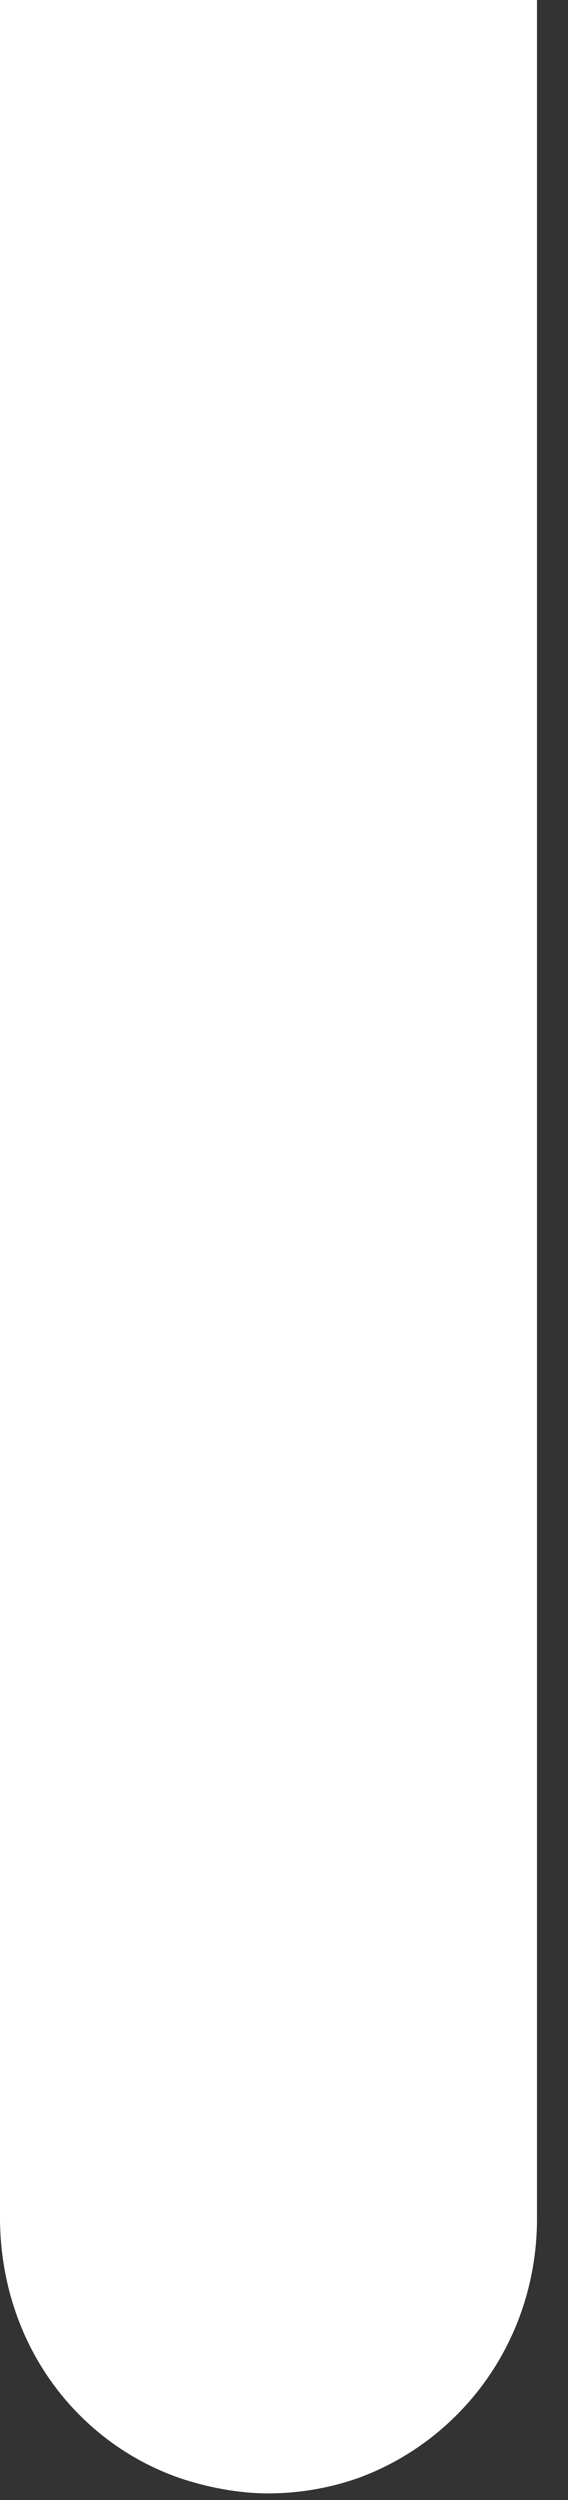 <?xml version="1.0" encoding="utf-8"?>
<svg xmlns="http://www.w3.org/2000/svg" fill="none" height="100%" overflow="visible" preserveAspectRatio="none" style="display: block;" viewBox="0 0 5 22" width="100%">
<rect x="0" y="0" width="5" height="22" fill="#333333" stroke="none"/>
<path d="M1.576 21.805C1.819 21.887 2.094 21.942 2.365 21.942C2.627 21.941 2.887 21.898 3.135 21.813C3.14 21.811 3.145 21.811 3.15 21.808C4.051 21.48 4.714 20.614 4.727 19.553V0H0V19.538C0.012 20.62 0.666 21.485 1.576 21.805Z" fill="white" id="Vector"/>
</svg>